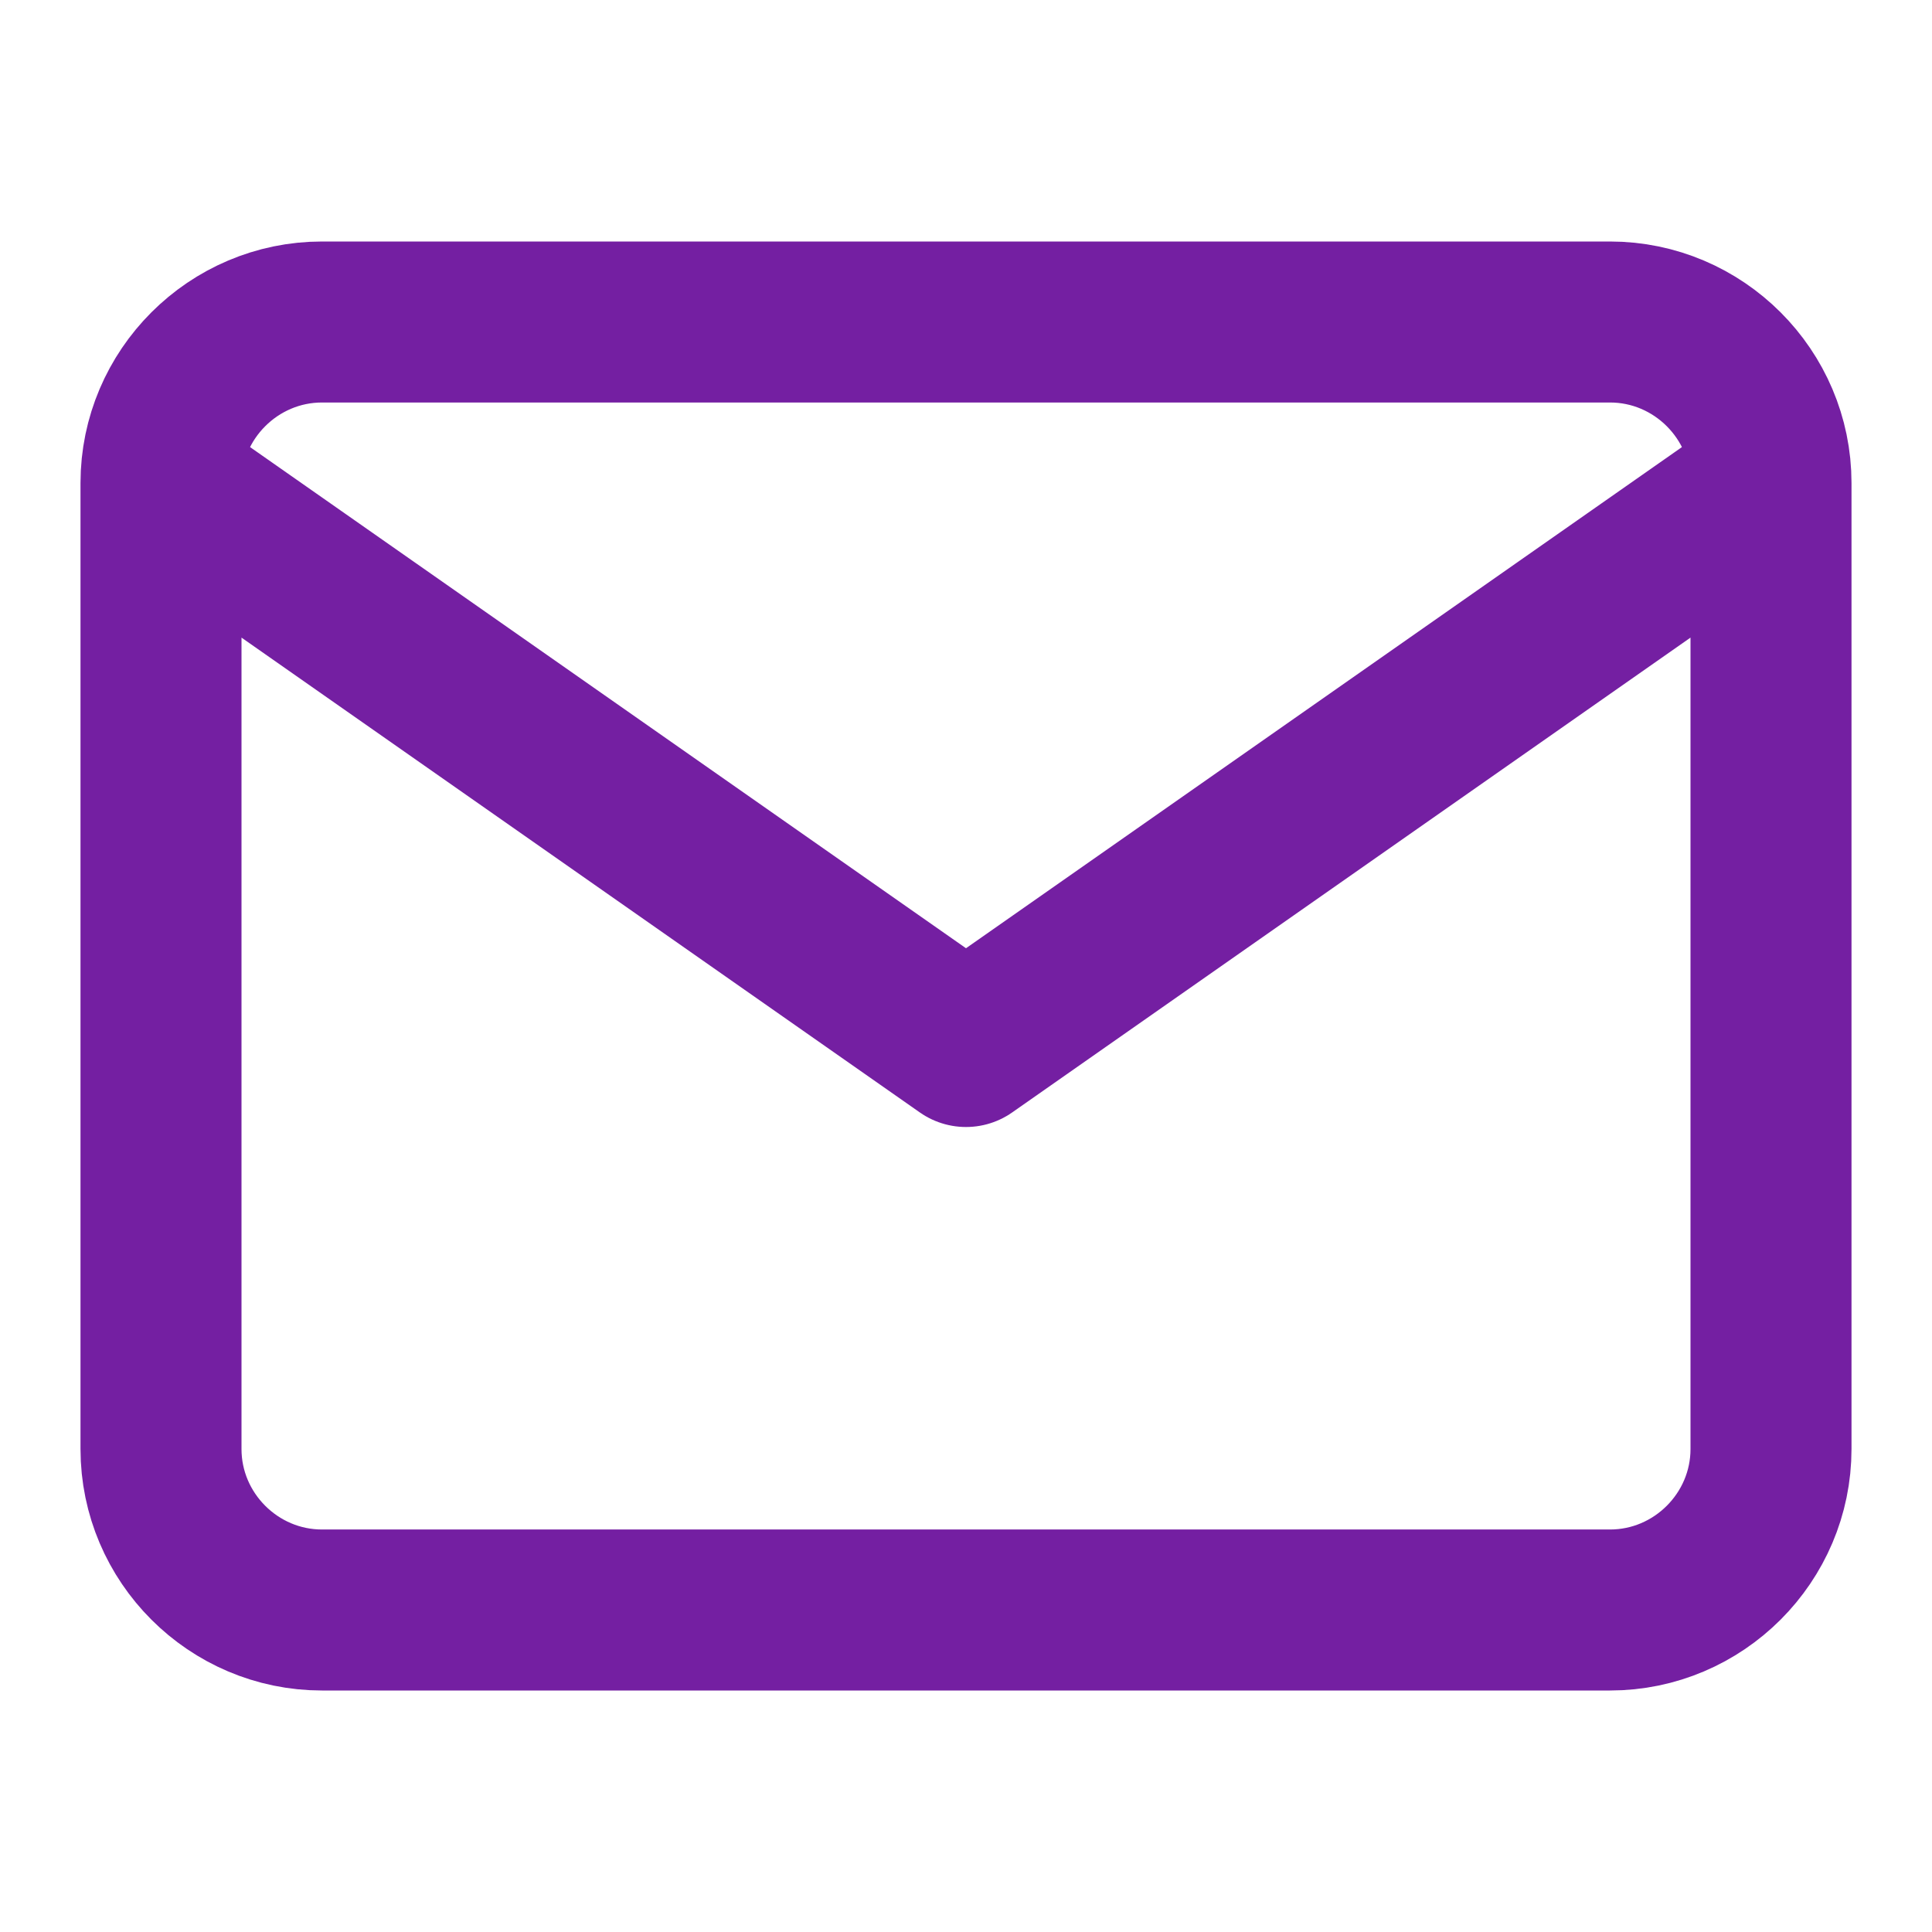 <svg width="24" height="24" viewBox="0 0 24 24" fill="none" xmlns="http://www.w3.org/2000/svg">
<g id="icons / email">
<path id="Icon" d="M22 6C22 4.9 21.1 4 20 4H4C2.9 4 2 4.9 2 6M22 6V18C22 19.1 21.1 20 20 20H4C2.9 20 2 19.1 2 18V6M22 6L12 13L2 6" stroke="#741FA2" stroke-width="2" stroke-linecap="round" stroke-linejoin="round"/>
</g>
</svg>
